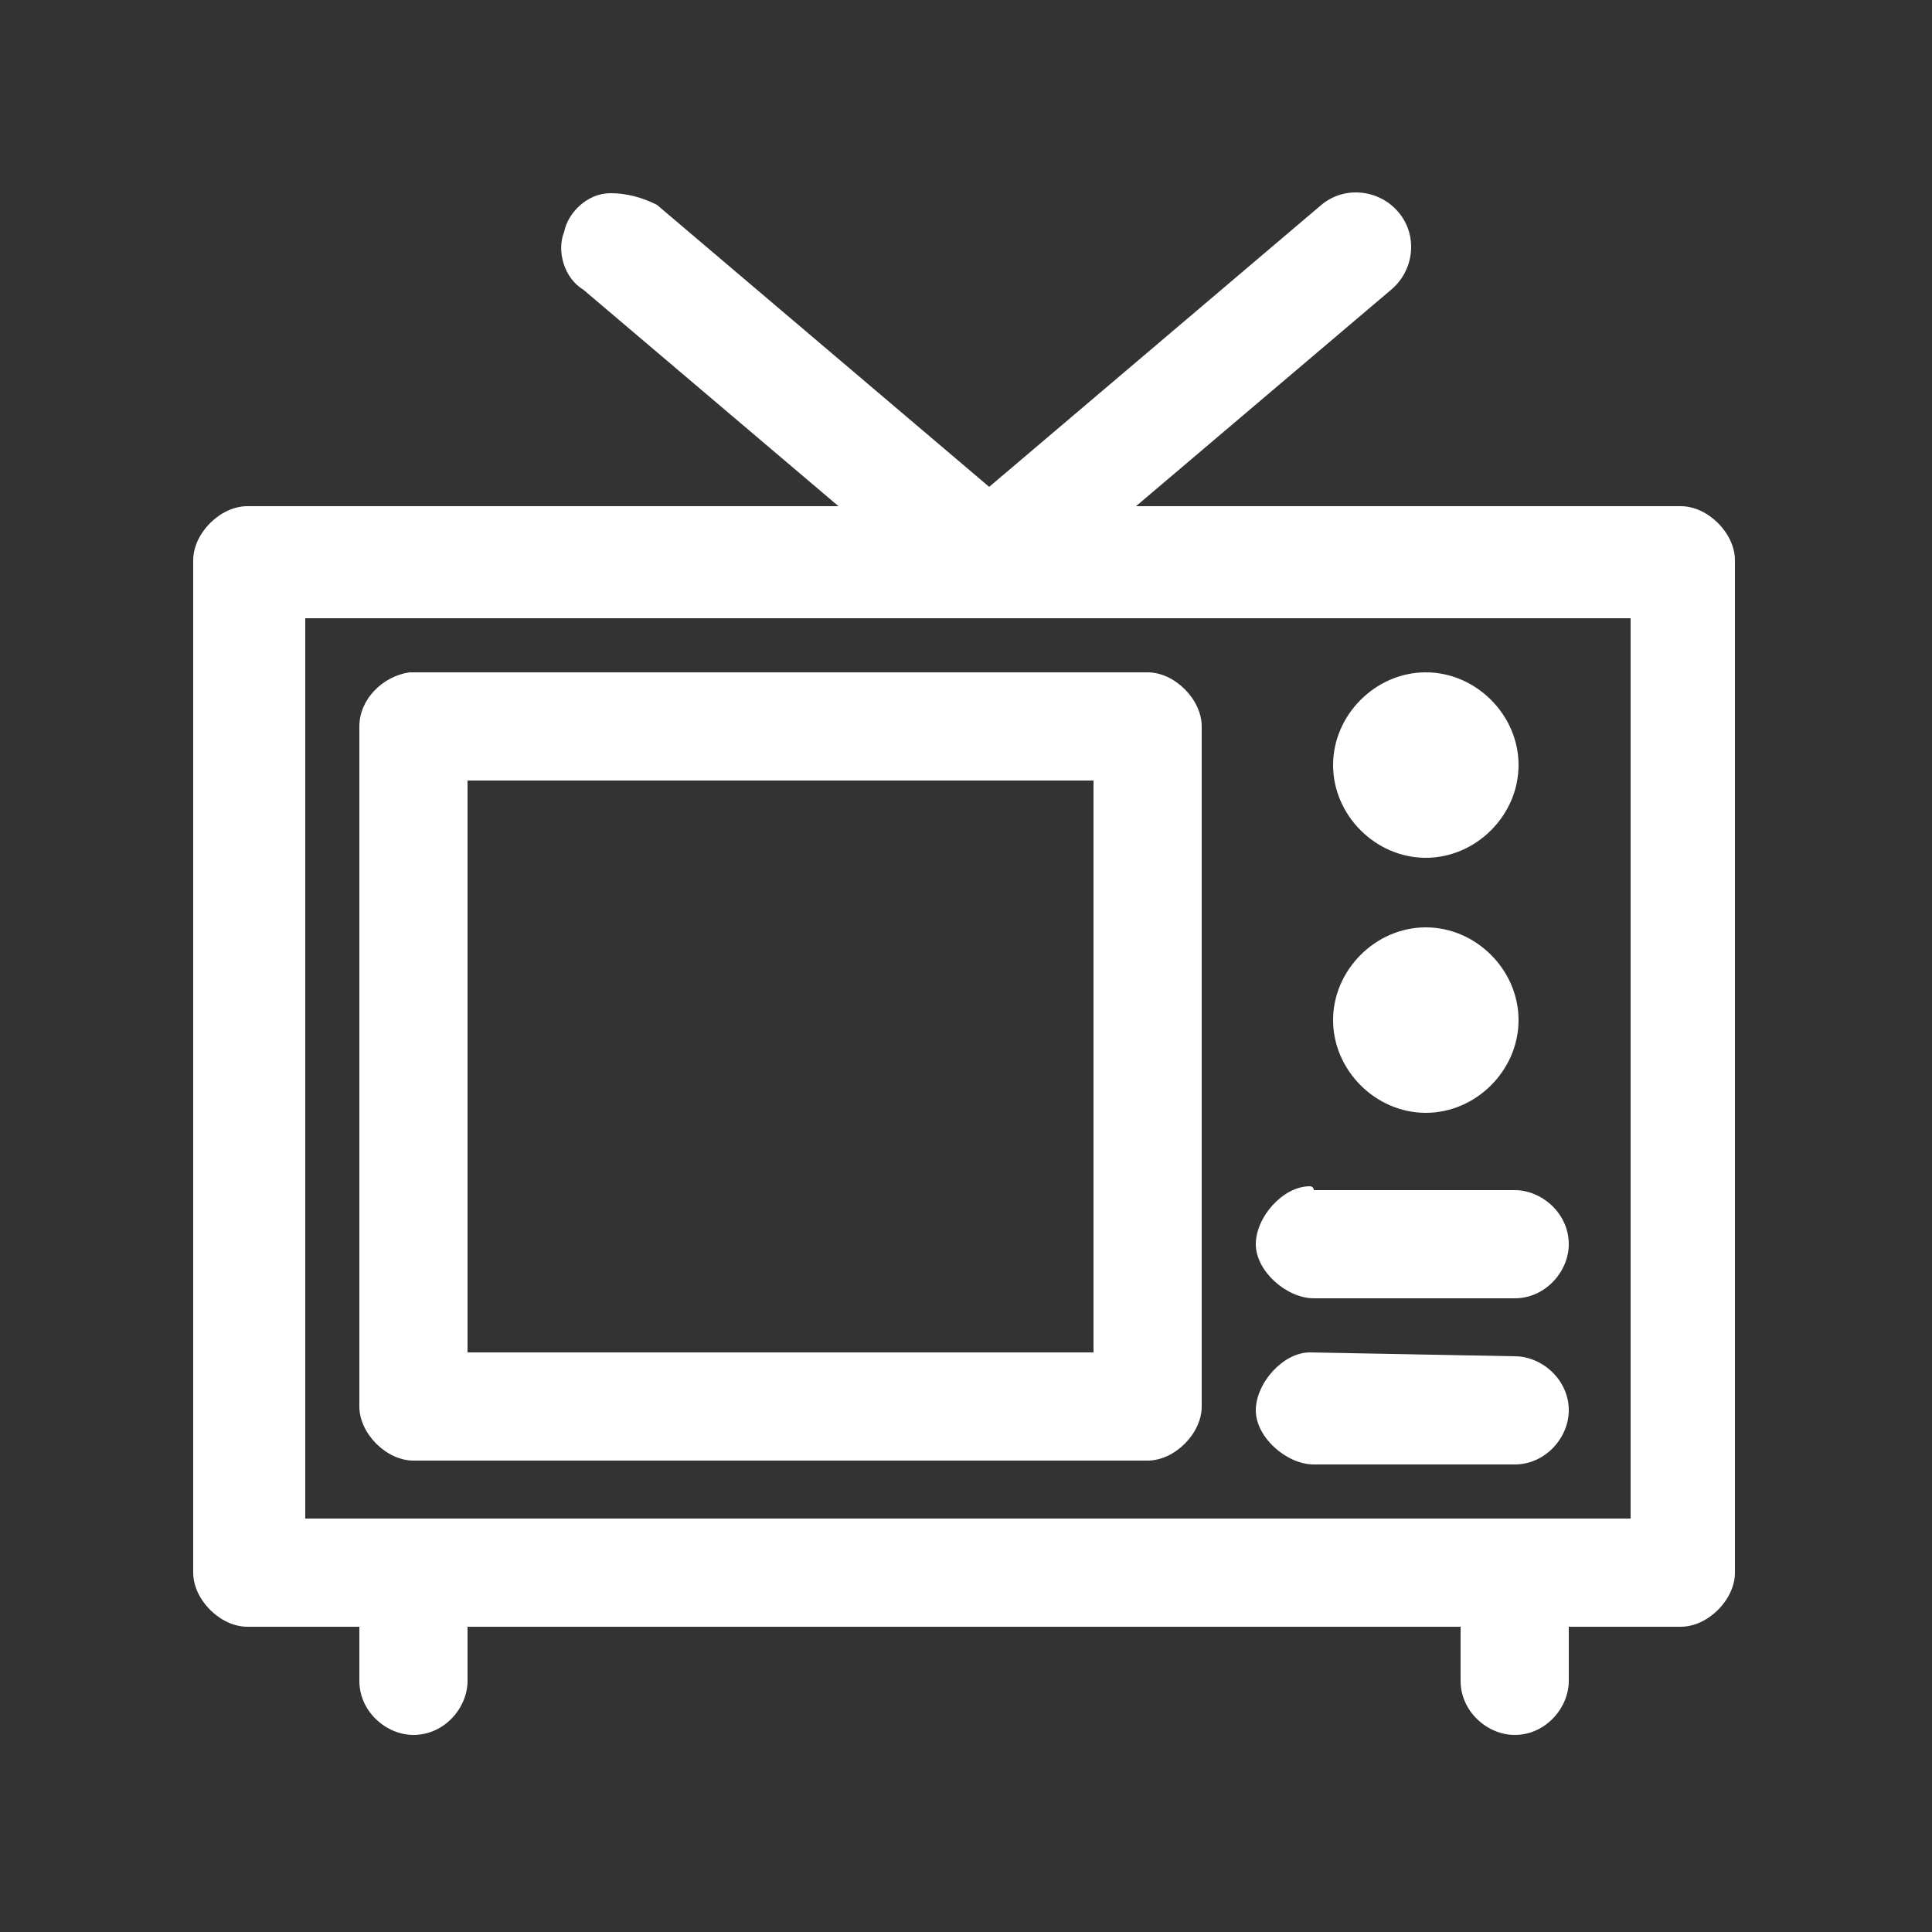 <?xml version="1.0" encoding="utf-8"?>
<!-- Generator: Adobe Illustrator 19.2.1, SVG Export Plug-In . SVG Version: 6.00 Build 0)  -->
<!DOCTYPE svg PUBLIC "-//W3C//DTD SVG 1.1//EN" "http://www.w3.org/Graphics/SVG/1.1/DTD/svg11.dtd">
<svg version="1.1" id="Livello_1" xmlns="http://www.w3.org/2000/svg" xmlns:xlink="http://www.w3.org/1999/xlink" x="0px" y="0px"
	 viewBox="0 0 50 50" style="enable-background:new 0 0 50 50;" xml:space="preserve">
<rect x="0" y="0" width="50" height="50" fill="#333333" stroke="none"/>
<style type="text/css">
	.st0{fill:#FFFFFF;}
</style>
<path class="st0" d="M15.8,5c-0.6,0-1.1,0.5-1.2,1c-0.2,0.5,0,1.2,0.5,1.5l6.6,5.6H6.4c-0.7,0-1.4,0.7-1.4,1.4v26.2
	c0,0.7,0.7,1.4,1.4,1.4h2.9v1.4c0,0.8,0.7,1.4,1.4,1.4c0.8,0,1.4-0.7,1.4-1.4v-1.4h25.7v1.4c0,0.8,0.7,1.4,1.4,1.4
	c0.8,0,1.4-0.7,1.4-1.4v-1.4h2.9c0.7,0,1.4-0.7,1.4-1.4V14.5c0-0.7-0.7-1.4-1.4-1.4H29.4L36,7.5c0.6-0.5,0.7-1.4,0.2-2
	s-1.4-0.7-2-0.2l-8.6,7.3L17,5.3C16.6,5.1,16.2,5,15.8,5z M7.9,16h34.3v23.3H7.9V16z M10.6,17.4c-0.7,0.1-1.3,0.7-1.3,1.4v17.6
	c0,0.7,0.7,1.4,1.4,1.4h19c0.7,0,1.4-0.7,1.4-1.4V18.8c0-0.7-0.7-1.4-1.4-1.4h-19C10.7,17.4,10.6,17.4,10.6,17.4z M36.9,17.4
	c-1.3,0-2.4,1.1-2.4,2.4s1.1,2.4,2.4,2.4s2.4-1.1,2.4-2.4C39.3,18.5,38.2,17.4,36.9,17.4z M12.1,20.2h16.2V35H12.1V20.2z M36.9,24
	c-1.3,0-2.4,1.1-2.4,2.4s1.1,2.4,2.4,2.4s2.4-1.1,2.4-2.4C39.3,25.1,38.2,24,36.9,24z M33.9,30.7c-0.7,0-1.4,0.8-1.4,1.5
	s0.8,1.4,1.5,1.4h5.2c0.8,0,1.4-0.7,1.4-1.4c0-0.8-0.7-1.4-1.4-1.4H34C34,30.7,33.9,30.7,33.9,30.7z M33.9,35
	c-0.7,0-1.4,0.8-1.4,1.5s0.8,1.4,1.5,1.4h5.2c0.8,0,1.4-0.7,1.4-1.4c0-0.8-0.7-1.4-1.4-1.4L33.9,35C34,35,33.9,35,33.9,35z"/>
</svg>
